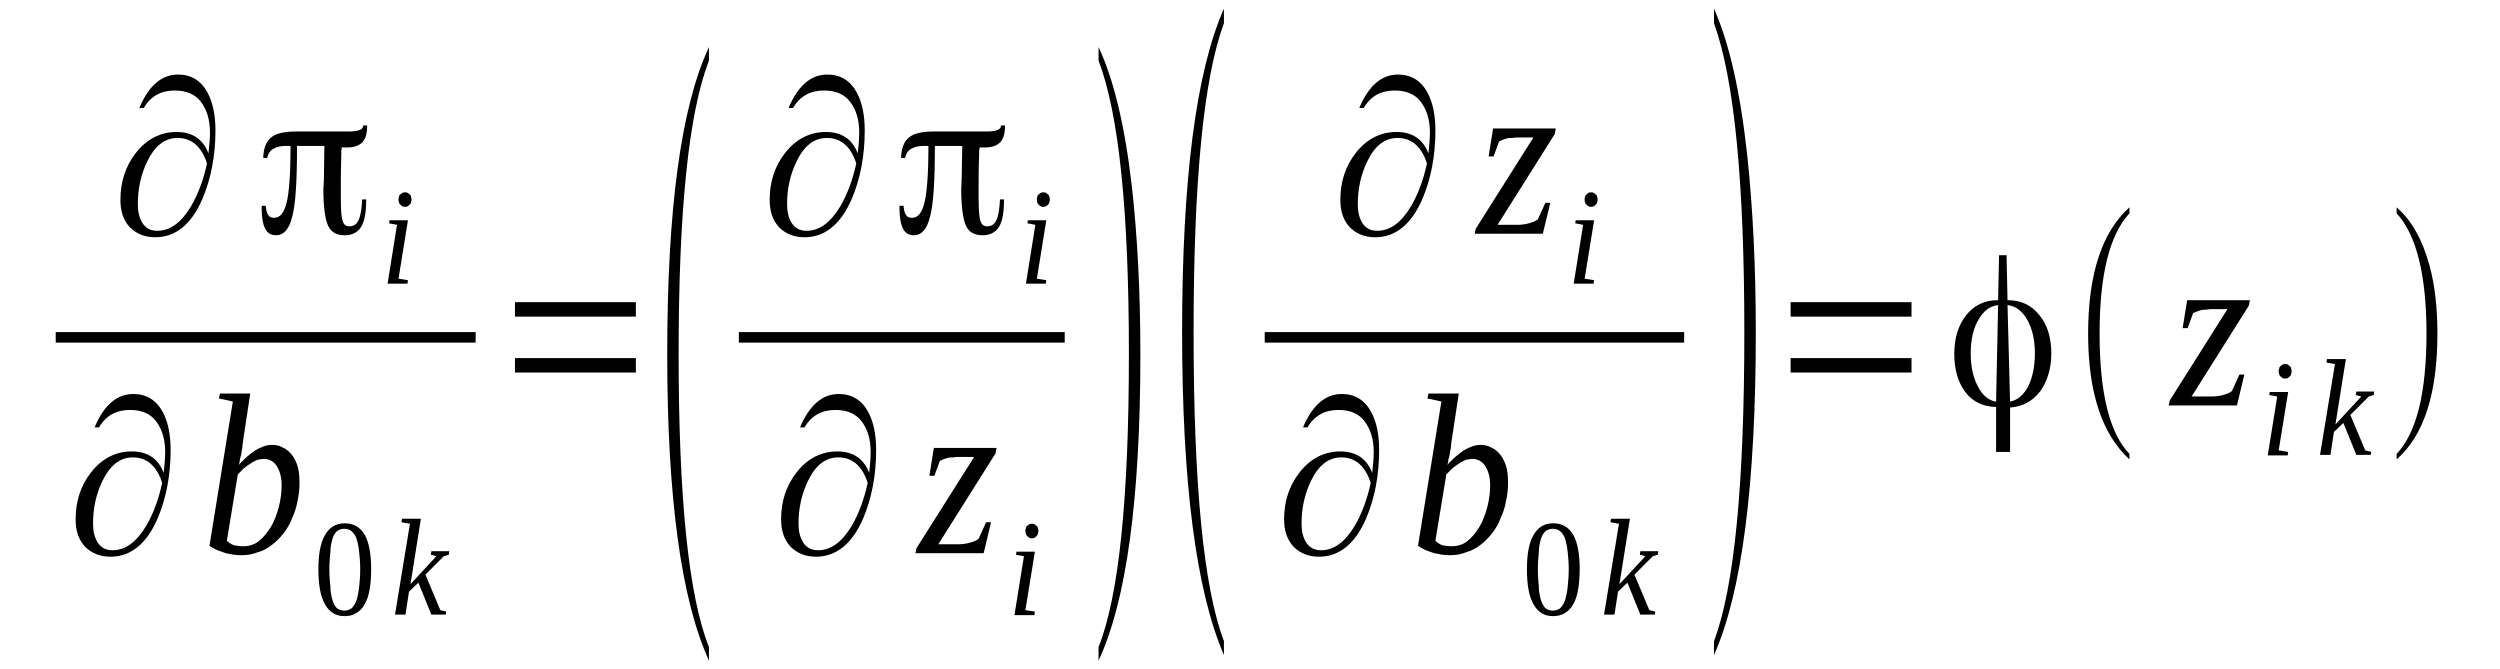 <?xml version='1.0' encoding='UTF-8'?>
<!-- This file was generated by dvisvgm 1.15.1 -->
<svg height='38pt' version='1.1' viewBox='0 -38 142 38' width='142pt' xmlns='http://www.w3.org/2000/svg' xmlns:xlink='http://www.w3.org/1999/xlink'>
<defs>
<clipPath id='clip1'>
<path clip-rule='evenodd' d='M0 -37.988H141.95V-0.027H0V-37.988'/>
</clipPath>
</defs>
<g id='page1'>
<g>
<path clip-path='url(#clip1)' d='M11.84 -29.285C11.898 -29.766 11.926 -30.164 11.926 -30.477C11.926 -31.184 11.758 -31.754 11.418 -32.207C11.078 -32.66 10.57 -32.859 9.918 -32.859C9.156 -32.859 8.562 -32.547 8.168 -31.867H7.914C8.449 -33.141 9.184 -33.766 10.117 -33.766C10.851 -33.766 11.418 -33.426 11.785 -32.746C12.094 -32.176 12.238 -31.441 12.238 -30.59C12.238 -29.145 11.98 -27.84 11.5 -26.707C10.879 -25.262 9.977 -24.523 8.816 -24.523C8.223 -24.523 7.742 -24.723 7.375 -25.09C7.008 -25.488 6.84 -25.996 6.84 -26.648C6.84 -27.668 7.121 -28.547 7.715 -29.312C8.336 -30.109 9.129 -30.504 10.031 -30.504C10.91 -30.504 11.531 -30.109 11.84 -29.285ZM11.758 -28.719C11.445 -29.684 10.879 -30.164 10.09 -30.164C9.355 -30.164 8.789 -29.711 8.363 -28.832C7.996 -28.066 7.828 -27.273 7.828 -26.395C7.828 -25.969 7.914 -25.629 8.082 -25.344C8.281 -25.031 8.562 -24.891 8.93 -24.891C9.664 -24.891 10.285 -25.344 10.851 -26.281C11.246 -26.961 11.559 -27.781 11.758 -28.719Z' fill-rule='evenodd'/>
<path clip-path='url(#clip1)' d='M19.413 -29.598C19.413 -29.57 19.413 -29.539 19.386 -29.457C19.386 -29.398 19.386 -29.344 19.386 -29.285C19.359 -28.492 19.359 -27.84 19.359 -27.328V-26.82C19.359 -26.082 19.386 -25.629 19.472 -25.43C19.527 -25.23 19.668 -25.145 19.839 -25.145C20.093 -25.145 20.261 -25.262 20.375 -25.516C20.488 -25.77 20.546 -26.168 20.574 -26.676H20.8V-26.648C20.8 -25.941 20.714 -25.457 20.515 -25.117C20.32 -24.805 20.007 -24.637 19.585 -24.637C19.132 -24.637 18.82 -24.805 18.652 -25.145C18.48 -25.488 18.367 -26.195 18.367 -27.273C18.367 -27.414 18.398 -27.613 18.398 -27.895L18.425 -29.711H18.398C18.257 -29.711 18.058 -29.711 17.804 -29.711C17.55 -29.711 17.238 -29.711 16.898 -29.711H16.871V-29.684C16.871 -27.668 16.785 -26.336 16.589 -25.656C16.418 -24.977 16.109 -24.637 15.683 -24.637C15.402 -24.637 15.203 -24.75 15.062 -25.004C14.949 -25.23 14.863 -25.602 14.863 -26.109V-26.309H15.089C15.117 -26.082 15.148 -25.91 15.23 -25.797C15.289 -25.684 15.402 -25.629 15.57 -25.629C15.91 -25.629 16.136 -25.91 16.277 -26.48C16.418 -27.016 16.503 -28.094 16.503 -29.684V-29.711H16.222C15.937 -29.711 15.683 -29.652 15.515 -29.539C15.316 -29.426 15.23 -29.258 15.175 -29.031H14.949C14.976 -29.598 15.117 -29.965 15.402 -30.191C15.656 -30.418 16.136 -30.531 16.816 -30.531C16.956 -30.531 17.351 -30.531 18.031 -30.531C18.679 -30.531 19.3 -30.531 19.839 -30.531C20.093 -30.531 20.289 -30.562 20.433 -30.617C20.574 -30.676 20.628 -30.758 20.628 -30.875H20.855V-30.875C20.855 -30.418 20.769 -30.109 20.574 -29.91C20.402 -29.738 20.121 -29.625 19.726 -29.625C19.64 -29.625 19.585 -29.625 19.554 -29.625C19.5 -29.625 19.472 -29.625 19.441 -29.625L19.413 -29.652V-29.598ZM20.628 -30.875C20.628 -30.875 20.628 -30.875 20.628 -30.875V-30.902L20.601 -30.875H20.628Z' fill-rule='evenodd'/>
<path clip-path='url(#clip1)' d='M22.636 -22.168L23.171 -22.086L23.144 -21.887H22.015L22.55 -25.23L22.097 -25.316L22.128 -25.488H23.171L22.636 -22.168ZM23.371 -26.676C23.371 -26.621 23.371 -26.562 23.343 -26.508C23.343 -26.449 23.316 -26.422 23.257 -26.367C23.23 -26.336 23.203 -26.309 23.144 -26.281C23.117 -26.254 23.058 -26.254 23.003 -26.254C22.945 -26.254 22.89 -26.254 22.863 -26.281C22.804 -26.309 22.777 -26.336 22.75 -26.367C22.691 -26.422 22.664 -26.449 22.664 -26.508C22.636 -26.562 22.636 -26.621 22.636 -26.676C22.636 -26.734 22.636 -26.762 22.664 -26.82C22.664 -26.875 22.691 -26.934 22.75 -26.961C22.777 -26.988 22.804 -27.016 22.863 -27.047C22.89 -27.074 22.945 -27.074 23.003 -27.074C23.058 -27.074 23.117 -27.074 23.144 -27.047C23.203 -27.016 23.23 -26.988 23.257 -26.961C23.316 -26.934 23.343 -26.875 23.343 -26.82C23.371 -26.762 23.371 -26.734 23.371 -26.676Z' fill-rule='evenodd'/>
<path clip-path='url(#clip1)' d='M3.165 -19.137H27.016V-18.539H3.165V-19.137Z' fill-rule='evenodd'/>
<path clip-path='url(#clip1)' d='M9.296 -11.141C9.355 -11.625 9.382 -12.02 9.382 -12.332C9.382 -13.039 9.21 -13.609 8.874 -14.062C8.535 -14.516 8.027 -14.715 7.375 -14.715C6.613 -14.715 6.019 -14.402 5.624 -13.723H5.371C5.906 -14.996 6.64 -15.621 7.574 -15.621C8.308 -15.621 8.874 -15.281 9.242 -14.601C9.55 -14.035 9.691 -13.297 9.691 -12.445C9.691 -11 9.437 -9.695 8.957 -8.562C8.335 -7.117 7.433 -6.379 6.273 -6.379C5.679 -6.379 5.199 -6.578 4.832 -6.945C4.464 -7.344 4.296 -7.851 4.296 -8.504C4.296 -9.527 4.578 -10.406 5.171 -11.168C5.792 -11.965 6.585 -12.359 7.488 -12.359C8.363 -12.359 8.988 -11.965 9.296 -11.141ZM9.21 -10.574C8.902 -11.539 8.335 -12.02 7.546 -12.02C6.812 -12.02 6.246 -11.566 5.82 -10.687C5.453 -9.922 5.285 -9.129 5.285 -8.25C5.285 -7.824 5.371 -7.484 5.539 -7.199C5.738 -6.891 6.019 -6.746 6.386 -6.746C7.121 -6.746 7.742 -7.199 8.308 -8.137C8.703 -8.816 9.015 -9.641 9.21 -10.574Z' fill-rule='evenodd'/>
<path clip-path='url(#clip1)' d='M13.226 -15.195L12.433 -15.367L12.492 -15.648H14.214L13.789 -12.844C13.789 -12.758 13.761 -12.645 13.761 -12.531C13.734 -12.445 13.707 -12.332 13.707 -12.219C13.679 -12.105 13.648 -11.992 13.621 -11.879C13.621 -11.766 13.593 -11.68 13.566 -11.594C13.707 -11.766 13.874 -11.906 14.015 -12.047C14.187 -12.191 14.328 -12.305 14.496 -12.418C14.64 -12.504 14.808 -12.586 14.976 -12.645C15.117 -12.699 15.289 -12.73 15.429 -12.73C15.656 -12.73 15.855 -12.699 16.05 -12.586C16.25 -12.504 16.418 -12.359 16.558 -12.191C16.703 -12.02 16.816 -11.793 16.898 -11.539C16.984 -11.254 17.011 -10.941 17.011 -10.601C17.011 -10.234 16.984 -9.894 16.898 -9.555C16.843 -9.184 16.73 -8.875 16.589 -8.562C16.476 -8.25 16.304 -7.965 16.109 -7.711C15.91 -7.457 15.683 -7.23 15.457 -7.059C15.203 -6.859 14.949 -6.719 14.64 -6.633C14.355 -6.519 14.074 -6.465 13.734 -6.465C13.593 -6.465 13.453 -6.465 13.281 -6.492C13.14 -6.519 12.972 -6.551 12.828 -6.578C12.66 -6.633 12.492 -6.691 12.351 -6.746C12.179 -6.832 12.039 -6.891 11.898 -7.004L13.226 -15.195ZM12.886 -7.285C12.999 -7.172 13.14 -7.086 13.281 -7.031C13.453 -7.004 13.621 -6.973 13.82 -6.973C14.128 -6.973 14.441 -7.059 14.695 -7.258C14.949 -7.457 15.175 -7.738 15.374 -8.051C15.57 -8.363 15.71 -8.762 15.824 -9.156C15.937 -9.582 15.996 -10.008 15.996 -10.434C15.996 -10.914 15.882 -11.285 15.71 -11.539C15.543 -11.793 15.289 -11.934 15.007 -11.934C14.863 -11.934 14.749 -11.906 14.609 -11.879C14.496 -11.82 14.355 -11.766 14.242 -11.68C14.101 -11.594 13.988 -11.512 13.847 -11.398C13.734 -11.285 13.621 -11.168 13.507 -11.055L12.886 -7.285Z' fill-rule='evenodd'/>
<path clip-path='url(#clip1)' d='M21.081 -5.672C21.081 -5.246 21.054 -4.848 20.996 -4.535C20.941 -4.195 20.855 -3.914 20.714 -3.684C20.601 -3.457 20.433 -3.289 20.234 -3.176C20.066 -3.062 19.839 -3.004 19.554 -3.004C19.074 -3.004 18.706 -3.23 18.453 -3.684C18.199 -4.141 18.085 -4.793 18.085 -5.672C18.085 -6.519 18.199 -7.144 18.453 -7.598C18.706 -8.051 19.074 -8.277 19.585 -8.277C20.093 -8.277 20.46 -8.051 20.714 -7.625C20.968 -7.172 21.081 -6.519 21.081 -5.672ZM20.46 -5.672C20.46 -6.039 20.433 -6.352 20.402 -6.633C20.375 -6.918 20.32 -7.172 20.261 -7.371C20.206 -7.57 20.093 -7.711 19.98 -7.824C19.867 -7.91 19.726 -7.965 19.554 -7.965C19.386 -7.965 19.246 -7.91 19.132 -7.824C19.019 -7.711 18.933 -7.57 18.878 -7.371C18.82 -7.172 18.765 -6.918 18.765 -6.633C18.738 -6.352 18.706 -6.039 18.706 -5.672C18.706 -5.301 18.738 -4.961 18.765 -4.68C18.765 -4.394 18.82 -4.141 18.878 -3.941C18.933 -3.742 19.019 -3.57 19.132 -3.457C19.246 -3.375 19.386 -3.316 19.554 -3.316C19.726 -3.316 19.867 -3.375 19.98 -3.457C20.093 -3.57 20.206 -3.742 20.261 -3.941C20.32 -4.141 20.375 -4.394 20.402 -4.68C20.433 -4.961 20.46 -5.301 20.46 -5.672Z' fill-rule='evenodd'/>
<path clip-path='url(#clip1)' d='M23.285 -8.25L22.804 -8.336L22.835 -8.535H23.906L23.316 -4.82L24.785 -6.406L24.472 -6.492L24.5 -6.691H25.519L25.492 -6.492L25.206 -6.406L24.164 -5.359L25.011 -3.344L25.347 -3.262L25.32 -3.09H24.5L23.765 -4.906L23.23 -4.394L23.031 -3.09H22.437L23.285 -8.25Z' fill-rule='evenodd'/>
<path clip-path='url(#clip1)' d='M29.25 -16.84V-17.66H36.117V-16.84H29.25ZM29.25 -20.016V-20.836H36.117V-20.016H29.25Z' fill-rule='evenodd'/>
<path clip-path='url(#clip1)' d='M40.269 -1.246V-0.48C38.687 -3.941 37.898 -9.754 37.898 -17.891C37.898 -26.141 38.687 -31.949 40.269 -35.324V-34.559C39.113 -31.582 38.546 -26.023 38.546 -17.891C38.546 -9.695 39.113 -4.141 40.269 -1.246Z' fill-rule='evenodd'/>
<path clip-path='url(#clip1)' d='M48.718 -29.285C48.777 -29.766 48.804 -30.164 48.804 -30.477C48.804 -31.184 48.636 -31.754 48.296 -32.207C47.956 -32.66 47.449 -32.859 46.796 -32.859C46.035 -32.859 45.441 -32.547 45.046 -31.867H44.792C45.328 -33.141 46.062 -33.766 46.996 -33.766C47.73 -33.766 48.296 -33.426 48.664 -32.746C48.972 -32.176 49.117 -31.441 49.117 -30.59C49.117 -29.145 48.863 -27.84 48.382 -26.707C47.757 -25.262 46.855 -24.523 45.695 -24.523C45.101 -24.523 44.621 -24.723 44.253 -25.09C43.886 -25.488 43.718 -25.996 43.718 -26.648C43.718 -27.668 43.999 -28.547 44.593 -29.312C45.214 -30.109 46.007 -30.504 46.91 -30.504C47.789 -30.504 48.41 -30.109 48.718 -29.285ZM48.636 -28.719C48.324 -29.684 47.757 -30.164 46.968 -30.164C46.234 -30.164 45.667 -29.711 45.246 -28.832C44.874 -28.066 44.706 -27.273 44.706 -26.395C44.706 -25.969 44.792 -25.629 44.96 -25.344C45.16 -25.031 45.441 -24.891 45.808 -24.891C46.542 -24.891 47.164 -25.344 47.73 -26.281C48.124 -26.961 48.437 -27.781 48.636 -28.719Z' fill-rule='evenodd'/>
<path clip-path='url(#clip1)' d='M55.644 -29.598C55.644 -29.57 55.644 -29.539 55.617 -29.457C55.617 -29.398 55.617 -29.344 55.617 -29.285C55.585 -28.492 55.585 -27.84 55.585 -27.328V-26.82C55.585 -26.082 55.617 -25.629 55.699 -25.43C55.757 -25.23 55.898 -25.145 56.066 -25.145C56.32 -25.145 56.492 -25.262 56.605 -25.516C56.718 -25.77 56.773 -26.168 56.8 -26.676H57.027V-26.648C57.027 -25.941 56.945 -25.457 56.746 -25.117C56.546 -24.805 56.238 -24.637 55.812 -24.637C55.363 -24.637 55.05 -24.805 54.882 -25.145C54.711 -25.488 54.597 -26.195 54.597 -27.273C54.597 -27.414 54.624 -27.613 54.624 -27.895L54.656 -29.711H54.624C54.484 -29.711 54.289 -29.711 54.031 -29.711C53.777 -29.711 53.468 -29.711 53.128 -29.711H53.101V-29.684C53.101 -27.668 53.015 -26.336 52.816 -25.656C52.648 -24.977 52.335 -24.637 51.914 -24.637C51.632 -24.637 51.433 -24.75 51.292 -25.004C51.179 -25.23 51.093 -25.602 51.093 -26.109V-26.309H51.32C51.347 -26.082 51.374 -25.91 51.46 -25.797C51.519 -25.684 51.632 -25.629 51.8 -25.629C52.14 -25.629 52.367 -25.91 52.507 -26.48C52.648 -27.016 52.734 -28.094 52.734 -29.684V-29.711H52.449C52.167 -29.711 51.914 -29.652 51.742 -29.539C51.546 -29.426 51.46 -29.258 51.406 -29.031H51.179C51.206 -29.598 51.347 -29.965 51.632 -30.191C51.886 -30.418 52.367 -30.531 53.042 -30.531C53.183 -30.531 53.581 -30.531 54.257 -30.531C54.91 -30.531 55.531 -30.531 56.066 -30.531C56.32 -30.531 56.519 -30.562 56.66 -30.617C56.8 -30.676 56.859 -30.758 56.859 -30.875H57.086V-30.875C57.086 -30.418 56.999 -30.109 56.8 -29.91C56.632 -29.738 56.351 -29.625 55.953 -29.625C55.871 -29.625 55.812 -29.625 55.785 -29.625C55.73 -29.625 55.699 -29.625 55.671 -29.625L55.644 -29.652V-29.598ZM56.859 -30.875C56.859 -30.875 56.859 -30.875 56.859 -30.875V-30.902L56.831 -30.875H56.859Z' fill-rule='evenodd'/>
<path clip-path='url(#clip1)' d='M58.894 -22.168L59.429 -22.086L59.402 -21.887H58.273L58.808 -25.23L58.355 -25.316L58.386 -25.488H59.429L58.894 -22.168ZM59.628 -26.676C59.628 -26.621 59.628 -26.562 59.601 -26.508C59.601 -26.449 59.57 -26.422 59.515 -26.367C59.488 -26.336 59.46 -26.309 59.402 -26.281C59.374 -26.254 59.316 -26.254 59.261 -26.254C59.203 -26.254 59.148 -26.254 59.121 -26.281C59.062 -26.309 59.035 -26.336 59.007 -26.367C58.949 -26.422 58.921 -26.449 58.921 -26.508C58.894 -26.562 58.894 -26.621 58.894 -26.676C58.894 -26.734 58.894 -26.762 58.921 -26.82C58.921 -26.875 58.949 -26.934 59.007 -26.961C59.035 -26.988 59.062 -27.016 59.121 -27.047C59.148 -27.074 59.203 -27.074 59.261 -27.074C59.316 -27.074 59.374 -27.074 59.402 -27.047C59.46 -27.016 59.488 -26.988 59.515 -26.961C59.57 -26.934 59.601 -26.875 59.601 -26.82C59.628 -26.762 59.628 -26.734 59.628 -26.676Z' fill-rule='evenodd'/>
<path clip-path='url(#clip1)' d='M41.966 -19.137H60.476V-18.539H41.966V-19.137Z' fill-rule='evenodd'/>
<path clip-path='url(#clip1)' d='M49.371 -11.141C49.425 -11.625 49.453 -12.02 49.453 -12.332C49.453 -13.039 49.285 -13.609 48.945 -14.062C48.605 -14.516 48.097 -14.715 47.449 -14.715C46.683 -14.715 46.093 -14.402 45.695 -13.723H45.441C45.98 -14.996 46.714 -15.621 47.644 -15.621C48.382 -15.621 48.945 -15.281 49.312 -14.601C49.624 -14.035 49.765 -13.297 49.765 -12.445C49.765 -11 49.511 -9.695 49.031 -8.562C48.41 -7.117 47.503 -6.379 46.347 -6.379C45.753 -6.379 45.273 -6.578 44.906 -6.945C44.539 -7.344 44.367 -7.851 44.367 -8.504C44.367 -9.527 44.652 -10.406 45.246 -11.168C45.867 -11.965 46.656 -12.359 47.562 -12.359C48.437 -12.359 49.058 -11.965 49.371 -11.141ZM49.285 -10.574C48.972 -11.539 48.41 -12.02 47.617 -12.02C46.882 -12.02 46.316 -11.566 45.894 -10.687C45.527 -9.922 45.355 -9.129 45.355 -8.25C45.355 -7.824 45.441 -7.484 45.613 -7.199C45.808 -6.891 46.093 -6.746 46.46 -6.746C47.195 -6.746 47.816 -7.199 48.382 -8.137C48.777 -8.816 49.085 -9.641 49.285 -10.574Z' fill-rule='evenodd'/>
<path clip-path='url(#clip1)' d='M51.999 -6.578L52.054 -6.859L55.332 -12.047H54.456C54.371 -12.047 54.257 -12.047 54.144 -12.02C54.031 -12.02 53.921 -12.02 53.835 -11.992C53.722 -11.965 53.636 -11.934 53.581 -11.906C53.496 -11.879 53.441 -11.851 53.382 -11.82L53.074 -10.973H52.789L53.042 -12.559H56.605L56.546 -12.246L53.296 -7.086H54.429C54.656 -7.086 54.882 -7.117 55.078 -7.172C55.277 -7.23 55.445 -7.285 55.585 -7.398L56.011 -8.336H56.292L55.871 -6.578H51.999Z' fill-rule='evenodd'/>
<path clip-path='url(#clip1)' d='M58.242 -3.344L58.781 -3.262L58.753 -3.062H57.621L58.16 -6.406L57.707 -6.492L57.734 -6.664H58.781L58.242 -3.344ZM58.98 -7.852C58.98 -7.797 58.98 -7.738 58.949 -7.684C58.949 -7.625 58.921 -7.598 58.867 -7.543C58.836 -7.512 58.808 -7.484 58.753 -7.457C58.722 -7.426 58.667 -7.426 58.609 -7.426C58.554 -7.426 58.499 -7.426 58.468 -7.457C58.414 -7.484 58.386 -7.512 58.355 -7.543C58.3 -7.598 58.273 -7.625 58.273 -7.684C58.242 -7.738 58.242 -7.797 58.242 -7.852C58.242 -7.91 58.242 -7.937 58.273 -7.996C58.273 -8.051 58.3 -8.109 58.355 -8.137C58.386 -8.164 58.414 -8.191 58.468 -8.223C58.499 -8.25 58.554 -8.25 58.609 -8.25C58.667 -8.25 58.722 -8.25 58.753 -8.223C58.808 -8.191 58.836 -8.164 58.867 -8.137C58.921 -8.109 58.949 -8.051 58.949 -7.996C58.98 -7.937 58.98 -7.91 58.98 -7.852Z' fill-rule='evenodd'/>
<path clip-path='url(#clip1)' d='M62.398 -1.246C63.558 -4.168 64.121 -9.695 64.121 -17.891C64.121 -25.969 63.558 -31.523 62.398 -34.559V-35.324C63.246 -33.539 63.894 -30.875 64.293 -27.387C64.601 -24.609 64.773 -21.461 64.773 -17.891C64.773 -9.668 63.98 -3.855 62.398 -0.48V-1.246Z' fill-rule='evenodd'/>
<path clip-path='url(#clip1)' d='M69.519 -1.586V-0.793C67.937 -4.449 67.144 -10.574 67.144 -19.137C67.144 -27.812 67.937 -33.934 69.519 -37.508V-36.684C68.359 -33.539 67.796 -27.699 67.796 -19.137C67.796 -10.488 68.359 -4.648 69.519 -1.586Z' fill-rule='evenodd'/>
<path clip-path='url(#clip1)' d='M81.132 -29.285C81.191 -29.766 81.218 -30.164 81.218 -30.477C81.218 -31.184 81.05 -31.754 80.71 -32.207C80.371 -32.66 79.863 -32.859 79.21 -32.859C78.449 -32.859 77.855 -32.547 77.46 -31.867H77.207C77.742 -33.141 78.476 -33.766 79.41 -33.766C80.144 -33.766 80.71 -33.426 81.078 -32.746C81.39 -32.176 81.531 -31.441 81.531 -30.59C81.531 -29.145 81.277 -27.84 80.796 -26.707C80.171 -25.262 79.269 -24.523 78.109 -24.523C77.515 -24.523 77.035 -24.723 76.668 -25.09C76.3 -25.488 76.132 -25.996 76.132 -26.648C76.132 -27.668 76.414 -28.547 77.007 -29.312C77.628 -30.109 78.421 -30.504 79.324 -30.504C80.203 -30.504 80.824 -30.109 81.132 -29.285ZM81.05 -28.719C80.738 -29.684 80.171 -30.164 79.382 -30.164C78.648 -30.164 78.082 -29.711 77.66 -28.832C77.293 -28.066 77.121 -27.273 77.121 -26.395C77.121 -25.969 77.207 -25.629 77.374 -25.344C77.574 -25.031 77.855 -24.891 78.222 -24.891C78.957 -24.891 79.582 -25.344 80.144 -26.281C80.543 -26.961 80.851 -27.781 81.05 -28.719Z' fill-rule='evenodd'/>
<path clip-path='url(#clip1)' d='M83.761 -24.723L83.82 -25.004L87.097 -30.191H86.222C86.136 -30.191 86.023 -30.191 85.91 -30.164C85.796 -30.164 85.683 -30.164 85.597 -30.137C85.488 -30.109 85.402 -30.078 85.343 -30.051C85.261 -30.023 85.203 -29.996 85.148 -29.965L84.835 -29.117H84.554L84.808 -30.703H88.367L88.312 -30.391L85.062 -25.23H86.191C86.418 -25.23 86.644 -25.262 86.843 -25.316C87.039 -25.375 87.21 -25.43 87.351 -25.543L87.777 -26.48H88.058L87.632 -24.723H83.761Z' fill-rule='evenodd'/>
<path clip-path='url(#clip1)' d='M90.007 -22.168L90.546 -22.086L90.515 -21.887H89.386L89.921 -25.23L89.472 -25.316L89.499 -25.488H90.546L90.007 -22.168ZM90.742 -26.676C90.742 -26.621 90.742 -26.562 90.714 -26.508C90.714 -26.449 90.687 -26.422 90.628 -26.367C90.601 -26.336 90.574 -26.309 90.515 -26.281C90.488 -26.254 90.433 -26.254 90.374 -26.254C90.32 -26.254 90.261 -26.254 90.234 -26.281C90.175 -26.309 90.148 -26.336 90.121 -26.367C90.066 -26.422 90.035 -26.449 90.035 -26.508C90.007 -26.562 90.007 -26.621 90.007 -26.676C90.007 -26.734 90.007 -26.762 90.035 -26.82C90.035 -26.875 90.066 -26.934 90.121 -26.961C90.148 -26.988 90.175 -27.016 90.234 -27.047C90.261 -27.074 90.32 -27.074 90.374 -27.074C90.433 -27.074 90.488 -27.074 90.515 -27.047C90.574 -27.016 90.601 -26.988 90.628 -26.961C90.687 -26.934 90.714 -26.875 90.714 -26.82C90.742 -26.762 90.742 -26.734 90.742 -26.676Z' fill-rule='evenodd'/>
<path clip-path='url(#clip1)' d='M71.836 -19.137H95.66V-18.539H71.836V-19.137Z' fill-rule='evenodd'/>
<path clip-path='url(#clip1)' d='M77.941 -11.141C77.996 -11.625 78.027 -12.02 78.027 -12.332C78.027 -13.039 77.855 -13.609 77.515 -14.062C77.179 -14.516 76.668 -14.715 76.019 -14.715C75.257 -14.715 74.664 -14.402 74.265 -13.723H74.011C74.55 -14.996 75.285 -15.621 76.218 -15.621C76.953 -15.621 77.515 -15.281 77.882 -14.601C78.195 -14.035 78.335 -13.297 78.335 -12.445C78.335 -11 78.082 -9.695 77.601 -8.562C76.98 -7.117 76.074 -6.379 74.918 -6.379C74.324 -6.379 73.843 -6.578 73.476 -6.945C73.109 -7.344 72.937 -7.851 72.937 -8.504C72.937 -9.527 73.222 -10.406 73.816 -11.168C74.437 -11.965 75.226 -12.359 76.132 -12.359C77.007 -12.359 77.628 -11.965 77.941 -11.141ZM77.855 -10.574C77.546 -11.539 76.98 -12.02 76.187 -12.02C75.453 -12.02 74.89 -11.566 74.464 -10.687C74.097 -9.922 73.929 -9.129 73.929 -8.25C73.929 -7.824 74.011 -7.484 74.183 -7.199C74.378 -6.891 74.664 -6.746 75.031 -6.746C75.765 -6.746 76.386 -7.199 76.953 -8.137C77.347 -8.816 77.66 -9.641 77.855 -10.574Z' fill-rule='evenodd'/>
<path clip-path='url(#clip1)' d='M81.871 -15.195L81.078 -15.367L81.132 -15.648H82.859L82.433 -12.844C82.433 -12.758 82.406 -12.645 82.406 -12.531C82.378 -12.445 82.351 -12.332 82.351 -12.219C82.32 -12.105 82.293 -11.992 82.265 -11.879C82.265 -11.766 82.238 -11.68 82.207 -11.594C82.351 -11.766 82.519 -11.906 82.66 -12.047C82.832 -12.191 82.972 -12.305 83.14 -12.418C83.281 -12.504 83.453 -12.586 83.621 -12.645C83.761 -12.699 83.933 -12.73 84.074 -12.73C84.3 -12.73 84.496 -12.699 84.695 -12.586C84.894 -12.504 85.062 -12.359 85.203 -12.191C85.343 -12.02 85.457 -11.793 85.543 -11.539C85.628 -11.254 85.656 -10.941 85.656 -10.601C85.656 -10.234 85.628 -9.894 85.543 -9.555C85.488 -9.184 85.374 -8.875 85.23 -8.562C85.121 -8.25 84.949 -7.965 84.749 -7.711C84.554 -7.457 84.328 -7.23 84.101 -7.059C83.847 -6.859 83.593 -6.719 83.281 -6.633C82.999 -6.519 82.718 -6.465 82.378 -6.465C82.238 -6.465 82.093 -6.465 81.925 -6.492C81.785 -6.519 81.613 -6.551 81.472 -6.578C81.304 -6.633 81.132 -6.691 80.992 -6.746C80.824 -6.832 80.683 -6.891 80.543 -7.004L81.871 -15.195ZM81.531 -7.285C81.644 -7.172 81.785 -7.086 81.925 -7.031C82.093 -7.004 82.265 -6.973 82.46 -6.973C82.773 -6.973 83.085 -7.059 83.339 -7.258C83.593 -7.457 83.82 -7.738 84.015 -8.051C84.214 -8.363 84.355 -8.762 84.468 -9.156C84.582 -9.582 84.64 -10.008 84.64 -10.434C84.64 -10.914 84.527 -11.285 84.355 -11.539C84.187 -11.793 83.933 -11.934 83.648 -11.934C83.507 -11.934 83.394 -11.906 83.253 -11.879C83.14 -11.82 82.999 -11.766 82.886 -11.68C82.746 -11.594 82.632 -11.512 82.492 -11.398C82.378 -11.285 82.265 -11.168 82.152 -11.055L81.531 -7.285Z' fill-rule='evenodd'/>
<path clip-path='url(#clip1)' d='M89.726 -5.672C89.726 -5.246 89.695 -4.848 89.64 -4.535C89.585 -4.195 89.499 -3.914 89.359 -3.684C89.246 -3.457 89.074 -3.289 88.878 -3.176C88.707 -3.062 88.48 -3.004 88.199 -3.004C87.718 -3.004 87.351 -3.23 87.097 -3.684C86.843 -4.141 86.73 -4.793 86.73 -5.672C86.73 -6.519 86.843 -7.144 87.097 -7.598C87.351 -8.051 87.718 -8.277 88.226 -8.277C88.738 -8.277 89.105 -8.051 89.359 -7.625C89.613 -7.172 89.726 -6.519 89.726 -5.672ZM89.105 -5.672C89.105 -6.039 89.074 -6.352 89.046 -6.633C89.019 -6.918 88.96 -7.172 88.906 -7.371C88.847 -7.57 88.738 -7.711 88.624 -7.824C88.511 -7.91 88.367 -7.965 88.199 -7.965C88.031 -7.965 87.886 -7.91 87.777 -7.824C87.664 -7.711 87.578 -7.57 87.519 -7.371C87.464 -7.172 87.406 -6.918 87.406 -6.633C87.378 -6.352 87.351 -6.039 87.351 -5.672C87.351 -5.301 87.378 -4.961 87.406 -4.68C87.406 -4.394 87.464 -4.141 87.519 -3.941C87.578 -3.742 87.664 -3.57 87.777 -3.457C87.886 -3.375 88.031 -3.316 88.199 -3.316C88.367 -3.316 88.511 -3.375 88.624 -3.457C88.738 -3.57 88.847 -3.742 88.906 -3.941C88.96 -4.141 89.019 -4.394 89.046 -4.68C89.074 -4.961 89.105 -5.301 89.105 -5.672Z' fill-rule='evenodd'/>
<path clip-path='url(#clip1)' d='M91.957 -8.25L91.476 -8.336L91.507 -8.535H92.578L91.984 -4.82L93.457 -6.406L93.144 -6.492L93.171 -6.691H94.191L94.164 -6.492L93.878 -6.406L92.835 -5.359L93.683 -3.344L94.019 -3.262L93.992 -3.09H93.171L92.437 -4.906L91.902 -4.394L91.703 -3.09H91.109L91.957 -8.25Z' fill-rule='evenodd'/>
<path clip-path='url(#clip1)' d='M97.355 -1.586C98.515 -4.648 99.078 -10.52 99.078 -19.137C99.078 -27.641 98.515 -33.48 97.355 -36.684V-37.508C98.203 -35.609 98.851 -32.828 99.249 -29.117C99.558 -26.195 99.73 -22.879 99.73 -19.137C99.73 -10.461 98.937 -4.336 97.355 -0.793V-1.586Z' fill-rule='evenodd'/>
<path clip-path='url(#clip1)' d='M101.707 -16.84V-17.66H108.574V-16.84H101.707ZM101.707 -20.016V-20.836H108.574V-20.016H101.707Z' fill-rule='evenodd'/>
<path clip-path='url(#clip1)' d='M115.582 -17.918C115.582 -18.683 115.441 -19.305 115.16 -19.816C114.874 -20.328 114.507 -20.609 114.058 -20.668H114.027L114.171 -15.195H114.199C114.621 -15.281 114.96 -15.594 115.214 -16.074C115.441 -16.555 115.582 -17.18 115.582 -17.918ZM113.378 -15.195L113.492 -20.668H113.464C113.011 -20.609 112.644 -20.328 112.363 -19.816C112.078 -19.336 111.937 -18.683 111.937 -17.918C111.937 -17.18 112.078 -16.555 112.332 -16.074C112.585 -15.562 112.925 -15.281 113.324 -15.195H113.378ZM114.058 -20.949C114.792 -20.949 115.386 -20.668 115.835 -20.102C116.289 -19.562 116.515 -18.824 116.515 -17.918C116.515 -17.066 116.289 -16.359 115.894 -15.789C115.468 -15.223 114.906 -14.91 114.199 -14.855H114.171V-12.332H113.378V-14.883H113.351C112.644 -14.91 112.05 -15.168 111.628 -15.734C111.203 -16.301 111.003 -17.039 111.003 -17.891C111.003 -18.797 111.23 -19.531 111.683 -20.102C112.136 -20.668 112.73 -20.949 113.464 -20.949H113.492L113.546 -23.504H113.972L114.027 -20.949H114.058Z' fill-rule='evenodd'/>
<path clip-path='url(#clip1)' d='M120.953 -12.219V-11.906C119.398 -13.324 118.605 -15.707 118.605 -19.051C118.605 -22.426 119.398 -24.836 120.953 -26.223V-25.883C119.824 -24.664 119.257 -22.398 119.257 -19.051C119.257 -15.676 119.824 -13.383 120.953 -12.219Z' fill-rule='evenodd'/>
<path clip-path='url(#clip1)' d='M123.183 -14.969L123.242 -15.254L126.519 -20.441H125.644C125.558 -20.441 125.445 -20.441 125.332 -20.41C125.218 -20.41 125.105 -20.41 125.023 -20.383C124.91 -20.355 124.824 -20.328 124.769 -20.297C124.683 -20.27 124.625 -20.242 124.57 -20.215L124.257 -19.363H123.976L124.23 -20.949H127.792L127.734 -20.641L124.484 -15.48H125.617C125.843 -15.48 126.066 -15.508 126.265 -15.562C126.464 -15.621 126.632 -15.676 126.773 -15.789L127.199 -16.727H127.48L127.058 -14.969H123.183Z' fill-rule='evenodd'/>
<path clip-path='url(#clip1)' d='M129.429 -12.418L129.968 -12.332L129.941 -12.133H128.808L129.347 -15.48L128.894 -15.562L128.921 -15.734H129.968L129.429 -12.418ZM130.164 -16.926C130.164 -16.867 130.164 -16.812 130.136 -16.754C130.136 -16.699 130.109 -16.668 130.05 -16.613C130.023 -16.586 129.996 -16.555 129.941 -16.527C129.91 -16.5 129.855 -16.5 129.796 -16.5C129.742 -16.5 129.683 -16.5 129.656 -16.527C129.601 -16.555 129.57 -16.586 129.542 -16.613C129.488 -16.668 129.46 -16.699 129.46 -16.754C129.429 -16.812 129.429 -16.867 129.429 -16.926C129.429 -16.98 129.429 -17.012 129.46 -17.066C129.46 -17.125 129.488 -17.18 129.542 -17.207C129.57 -17.238 129.601 -17.266 129.656 -17.293C129.683 -17.32 129.742 -17.32 129.796 -17.32C129.855 -17.32 129.91 -17.32 129.941 -17.293C129.996 -17.266 130.023 -17.238 130.05 -17.207C130.109 -17.18 130.136 -17.125 130.136 -17.066C130.164 -17.012 130.164 -16.98 130.164 -16.926Z' fill-rule='evenodd'/>
<path clip-path='url(#clip1)' d='M132.625 -17.32L132.144 -17.406L132.171 -17.605H133.246L132.652 -13.891L134.121 -15.48L133.812 -15.562L133.839 -15.762H134.855L134.828 -15.562L134.546 -15.48L133.5 -14.43L134.347 -12.418L134.687 -12.332L134.66 -12.164H133.839L133.105 -13.976L132.566 -13.465L132.371 -12.164H131.777L132.625 -17.32Z' fill-rule='evenodd'/>
<path clip-path='url(#clip1)' d='M136.128 -12.219C137.257 -13.41 137.824 -15.676 137.824 -19.051C137.824 -22.367 137.257 -24.664 136.128 -25.883V-26.223C136.976 -25.488 137.597 -24.383 137.992 -22.933C138.304 -21.801 138.445 -20.496 138.445 -19.051C138.445 -15.648 137.683 -13.27 136.128 -11.906V-12.219Z' fill-rule='evenodd'/>
</g>
</g>
</svg>
